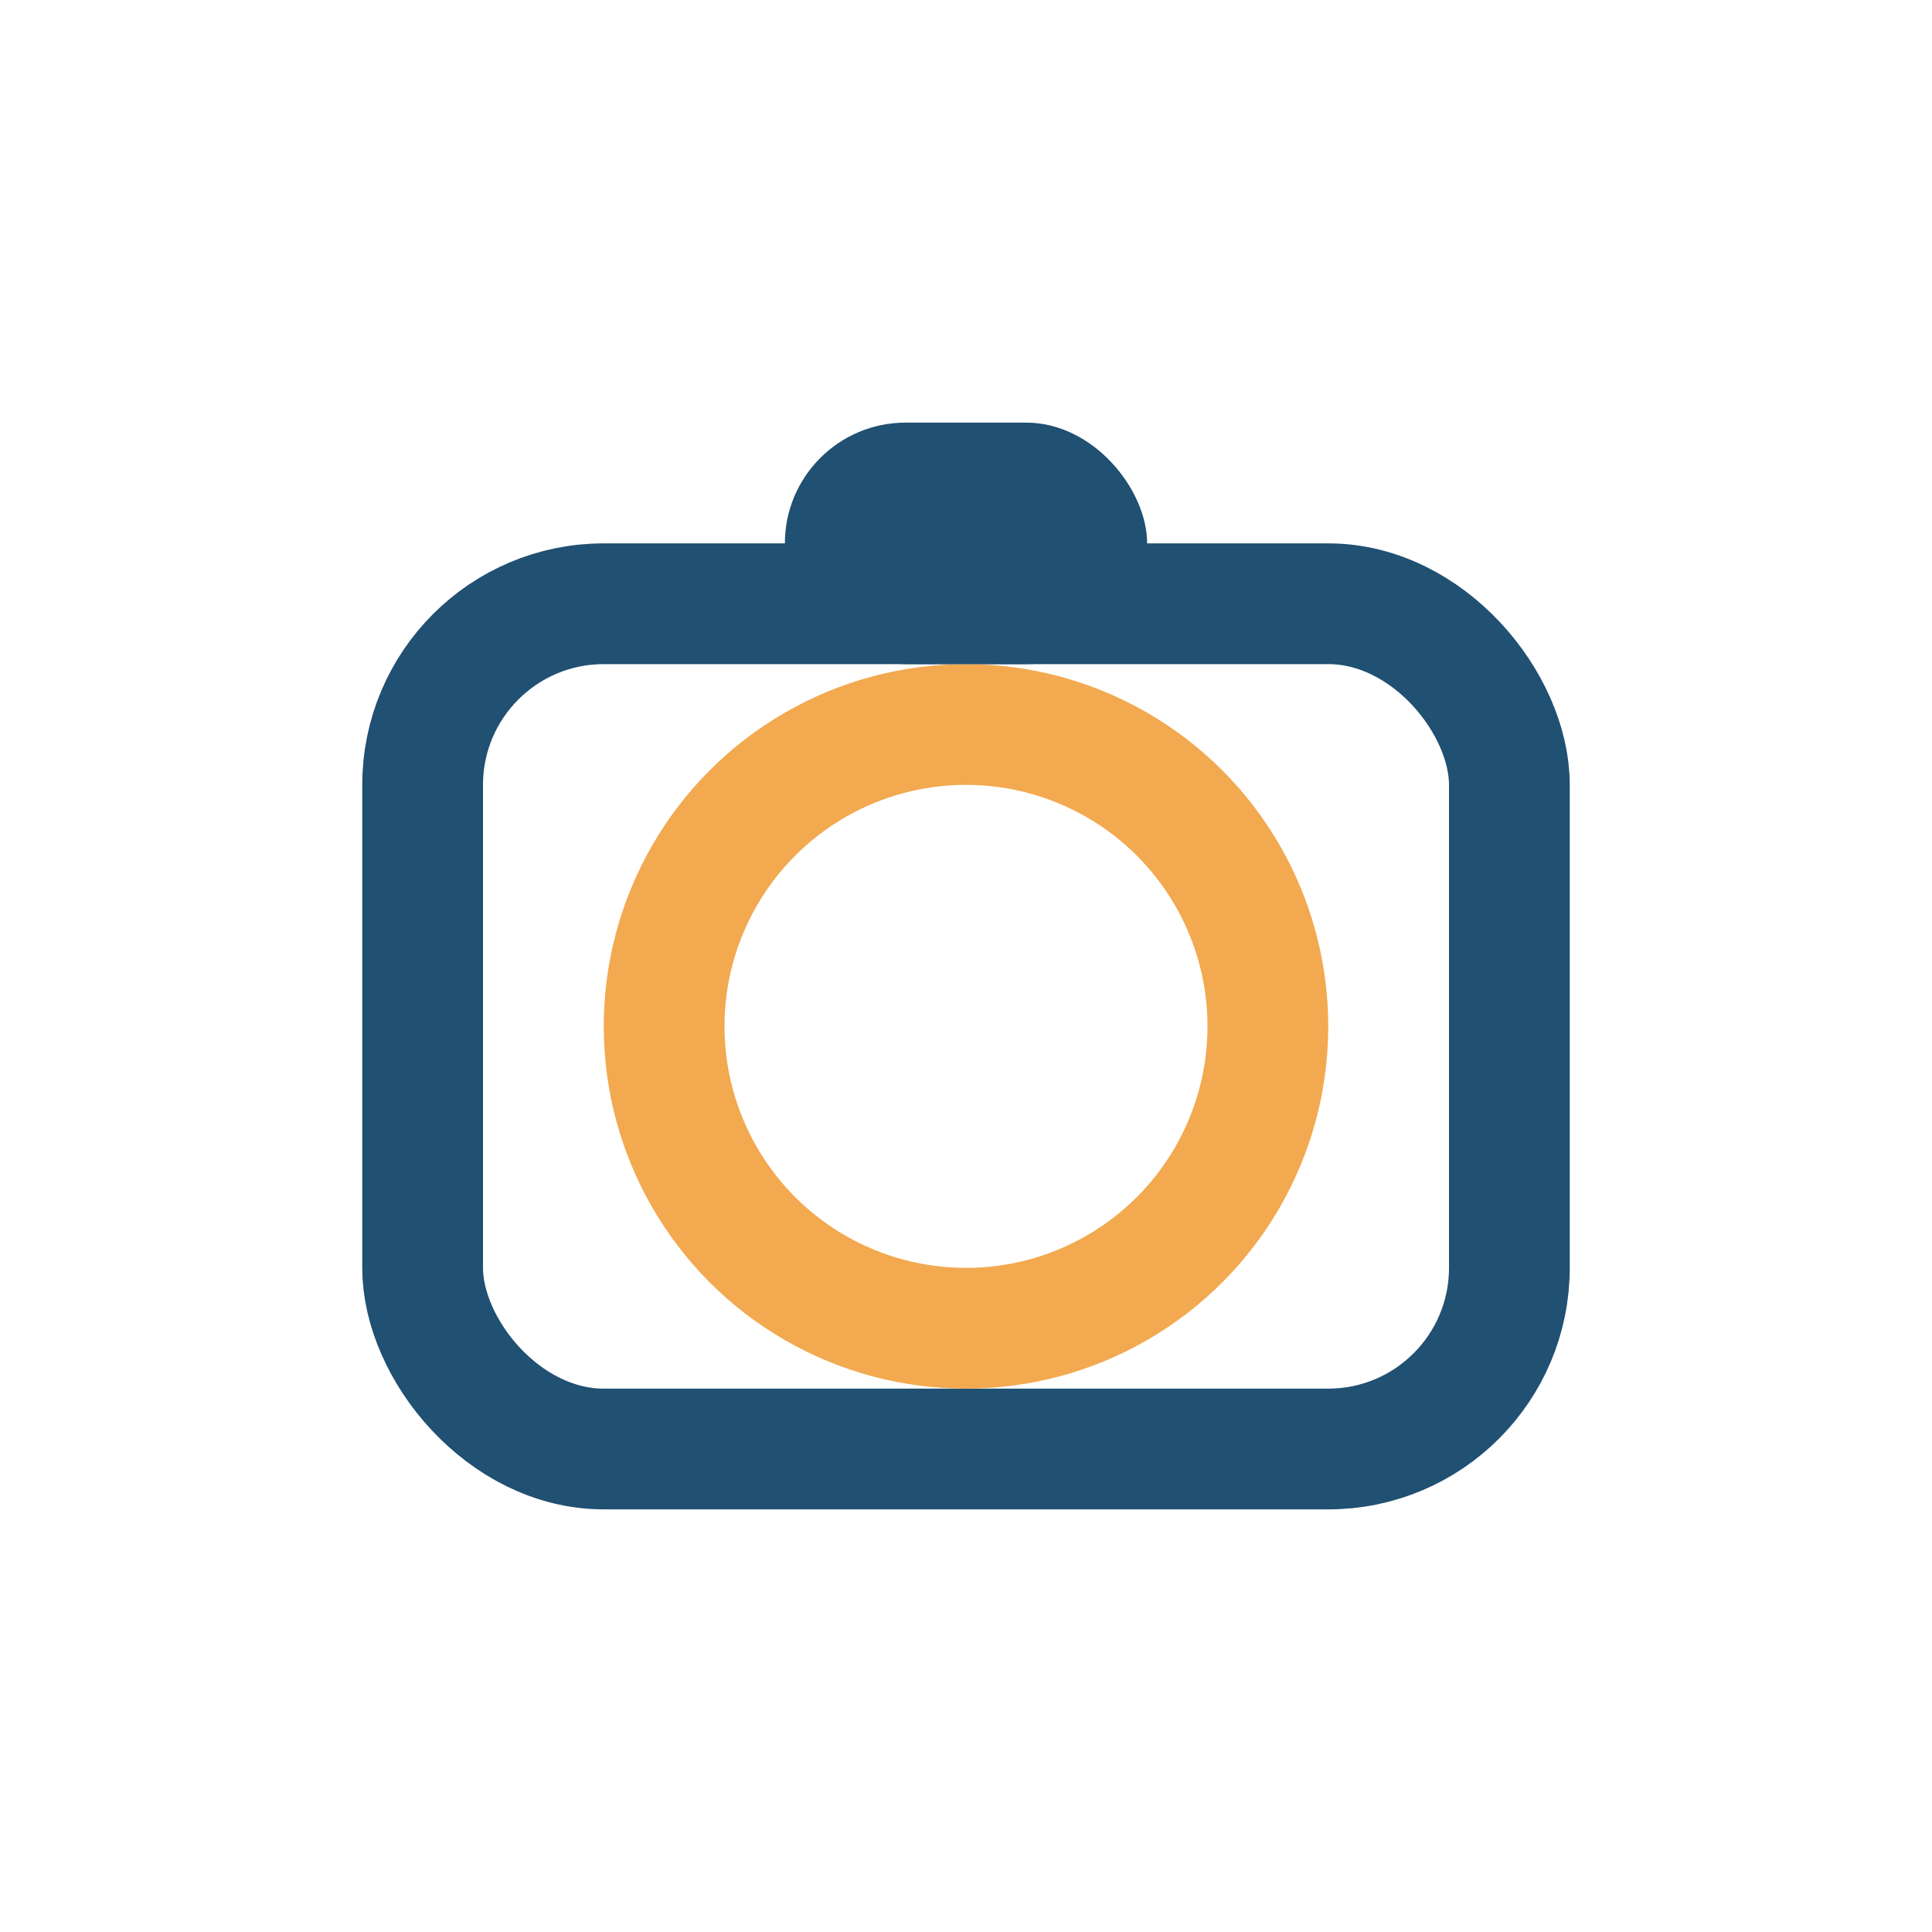 <?xml version="1.0" encoding="UTF-8"?>
<svg xmlns="http://www.w3.org/2000/svg" width="32" height="32" viewBox="0 0 32 32"><rect x="7" y="10" width="18" height="14" rx="3" fill="none" stroke="#205072" stroke-width="2"/><circle cx="16" cy="17" r="5" fill="none" stroke="#F2A950" stroke-width="2"/><rect x="13" y="7" width="6" height="4" rx="2" fill="#205072"/></svg>